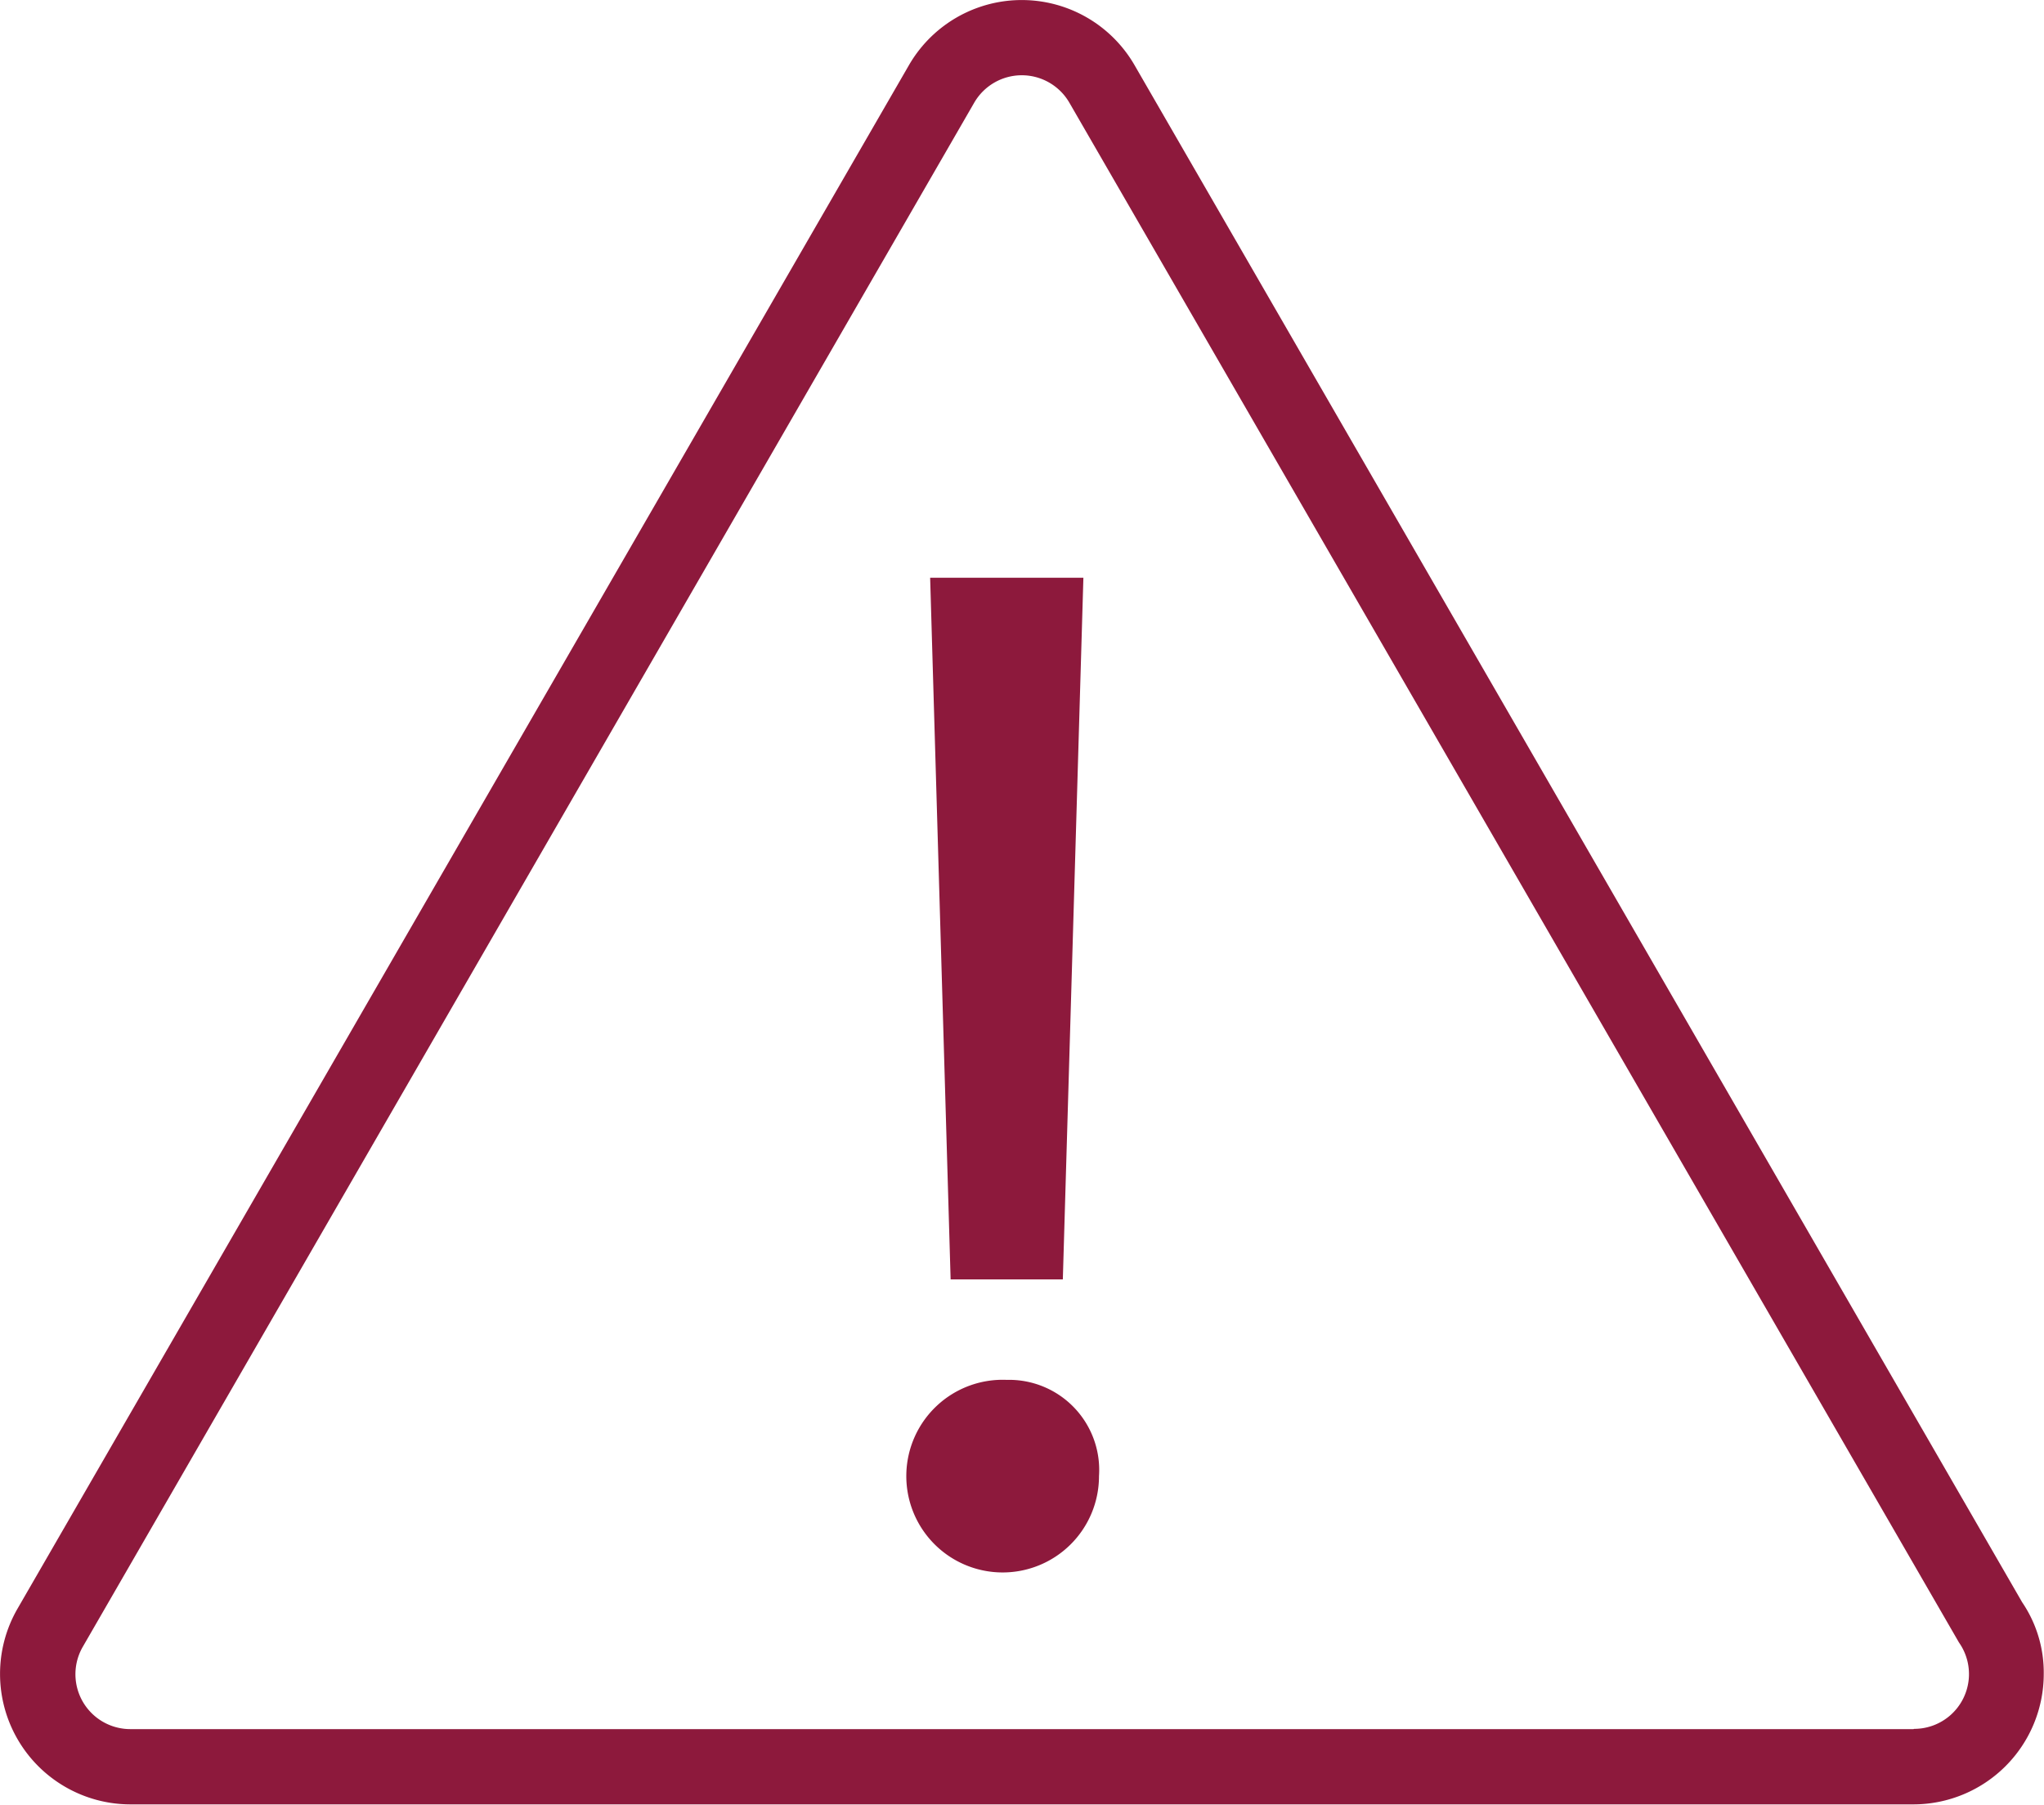 <svg xmlns="http://www.w3.org/2000/svg" width="24.355" height="21.507" viewBox="0 0 24.355 21.507">
  <g id="caution-svgrepo-com" transform="translate(0 -11.528)">
    <g id="Group_1" data-name="Group 1" transform="translate(0 11.528)">
      <path id="Path_1" data-name="Path 1" d="M24.094,30.621,13.52,12.307a1.552,1.552,0,0,0-2.691,0L.208,30.7a1.555,1.555,0,0,0,1.345,2.331H22.8a1.555,1.555,0,0,0,1.552-1.554A1.492,1.492,0,0,0,24.094,30.621ZM22.8,32.134H1.553a.654.654,0,0,1-.566-.982l10.621-18.4a.655.655,0,0,1,1.134,0l10.6,18.35a.653.653,0,0,1-.535,1.029Z" transform="translate(0 -11.528)" fill="#8d193c"/>
      <path id="Path_2" data-name="Path 2" d="M91.29,75.617l.245-8.362H89.709l.244,8.362Z" transform="translate(-78.626 -60.37)" fill="#8d193c"/>
      <path id="Path_3" data-name="Path 3" d="M89.314,144.637a1.148,1.148,0,1,0,1.1,1.146A1.074,1.074,0,0,0,89.314,144.637Z" transform="translate(-77.319 -128.193)" fill="#8d193c"/>
    </g>
  </g>
</svg>
